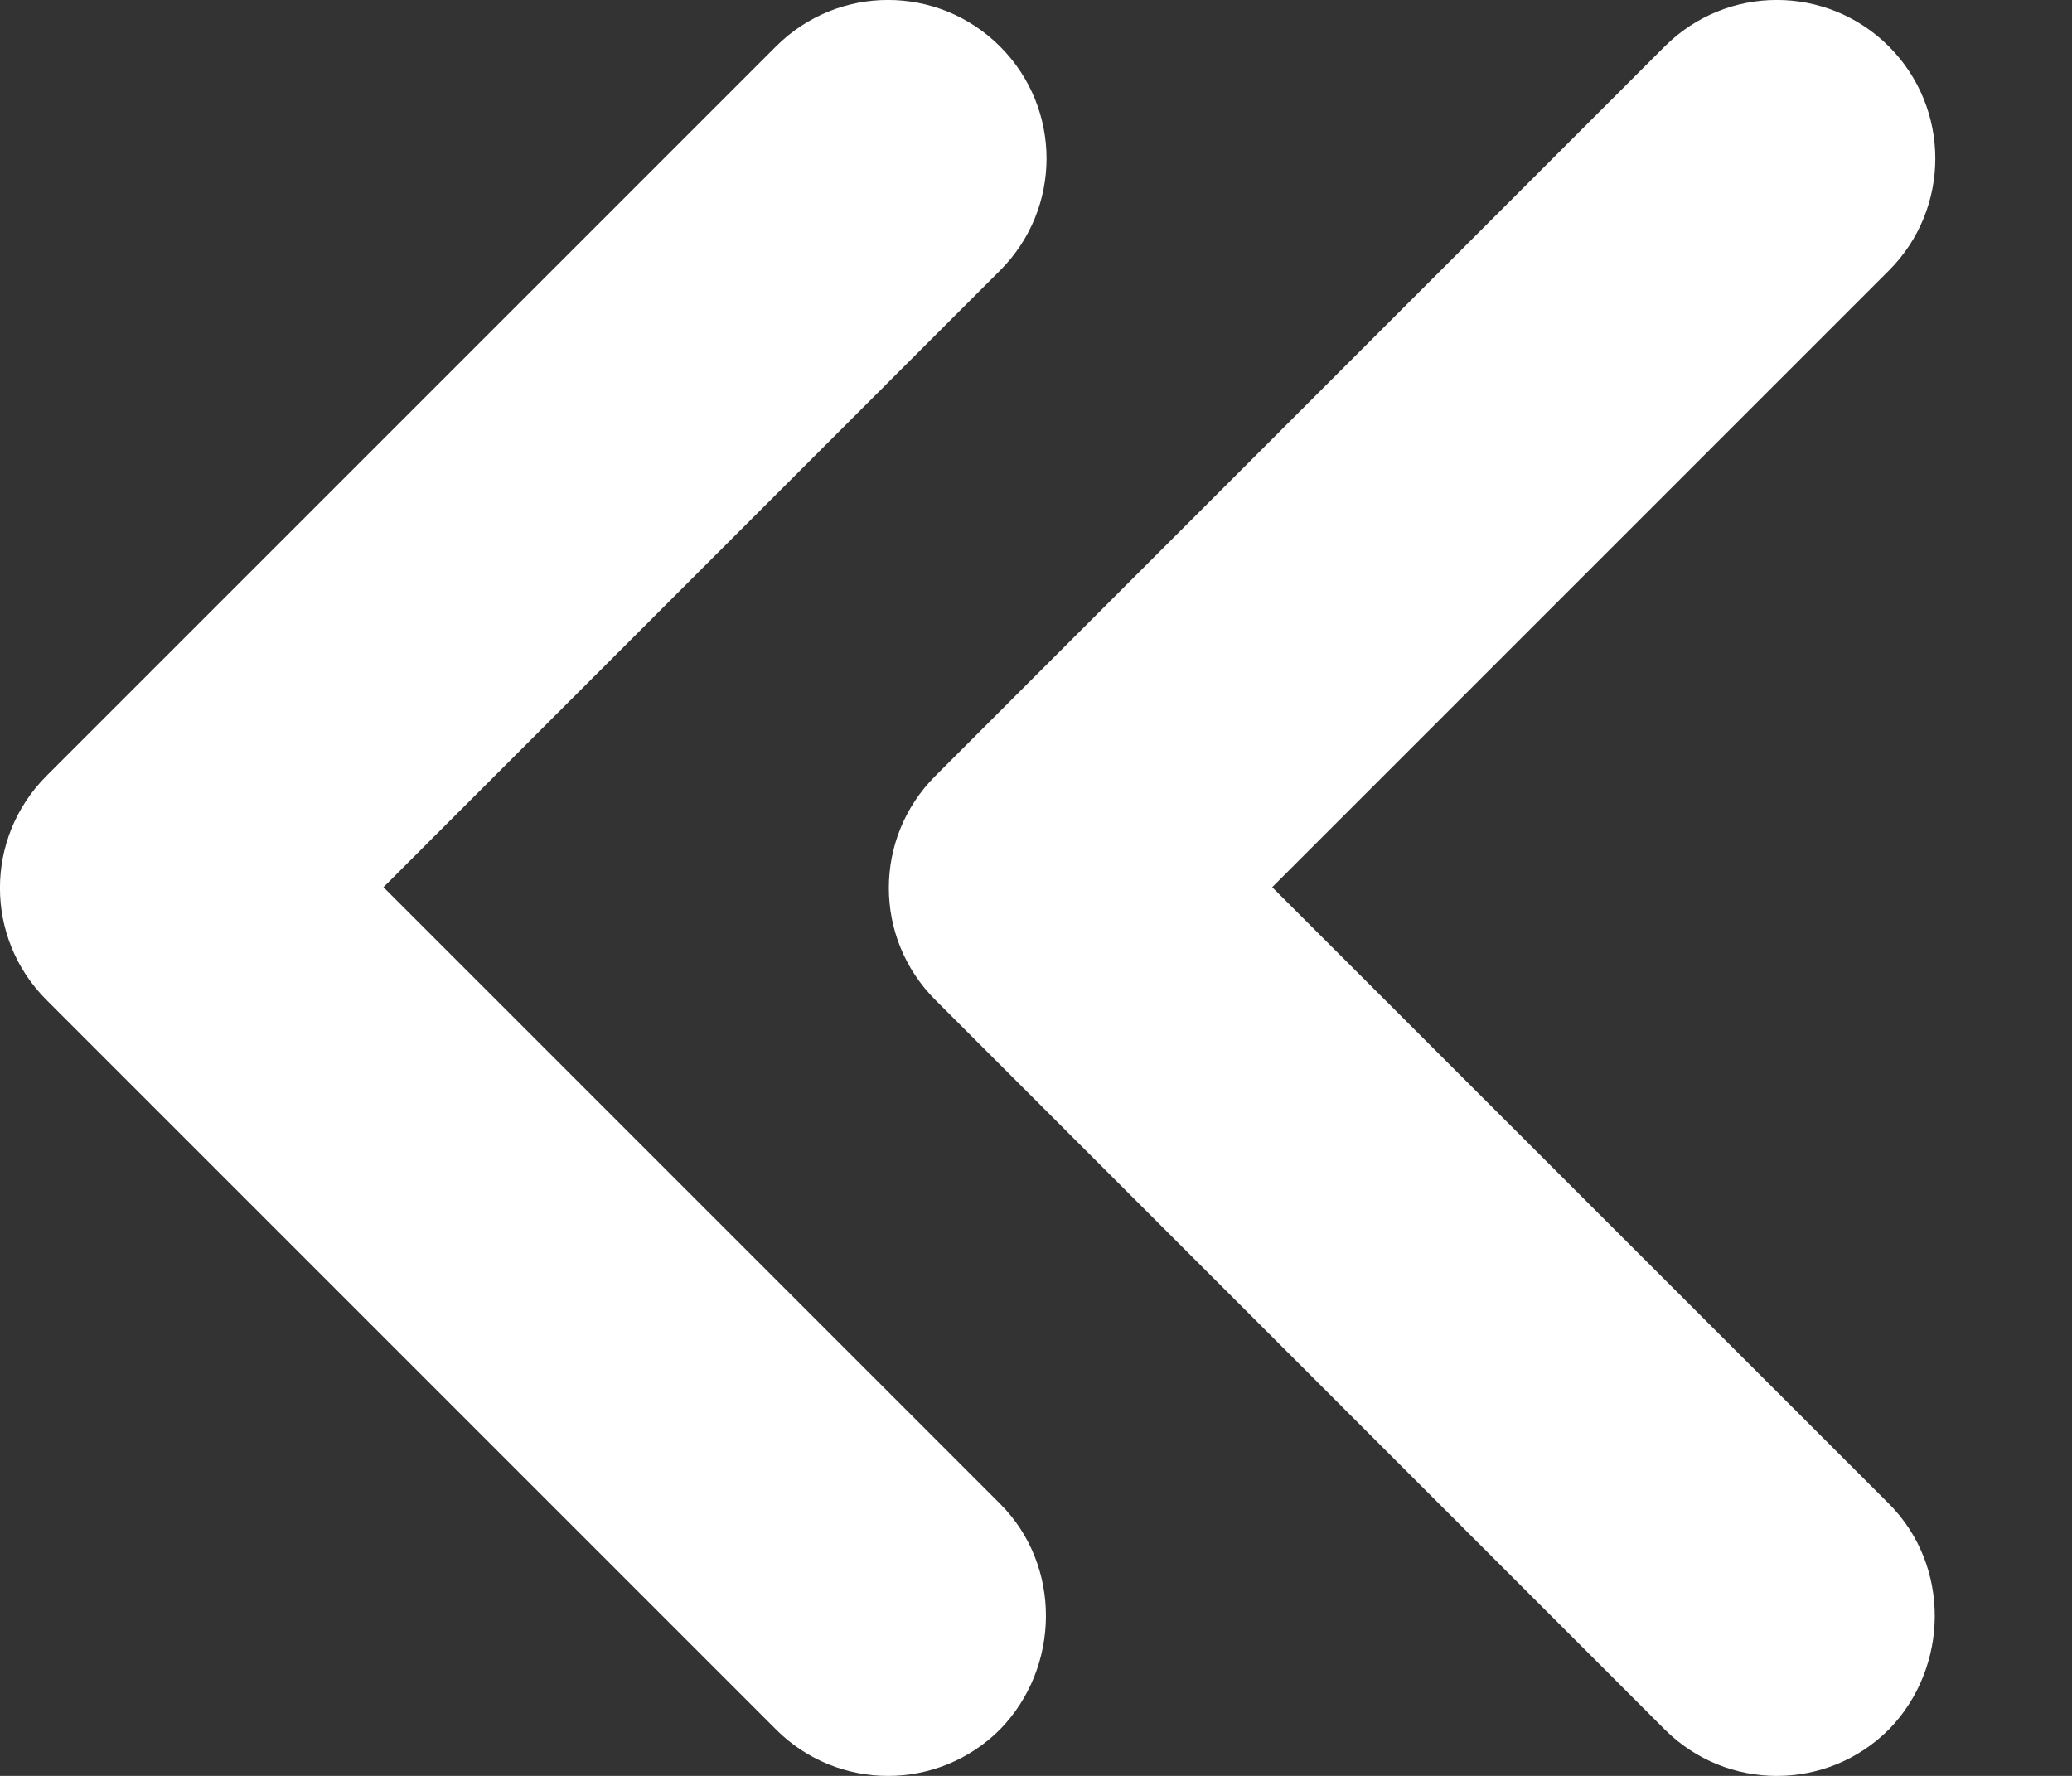 <svg width="14" height="12" viewBox="0 0 14 12" fill="none" xmlns="http://www.w3.org/2000/svg">
<rect x="0" y="0" width="14" height="12" fill="#333333" stroke="none"/>
<path fill-rule="evenodd" clip-rule="evenodd" d="M8.596 5.995L12.763 10.161C13.181 10.58 13.171 11.267 12.763 11.686C12.344 12.105 11.667 12.105 11.248 11.686L6.32 6.757C5.901 6.338 5.901 5.662 6.32 5.243L11.248 0.314C11.667 -0.105 12.344 -0.105 12.763 0.314C13.181 0.733 13.181 1.409 12.763 1.828L8.596 5.995ZM2.591 5.995L6.757 10.161C7.176 10.58 7.165 11.267 6.757 11.686C6.338 12.105 5.662 12.105 5.243 11.686L0.314 6.757C-0.105 6.338 -0.105 5.662 0.314 5.243L5.243 0.314C5.662 -0.105 6.338 -0.105 6.757 0.314C7.176 0.733 7.176 1.409 6.757 1.828L2.591 5.995Z" fill="white"/>
</svg>
